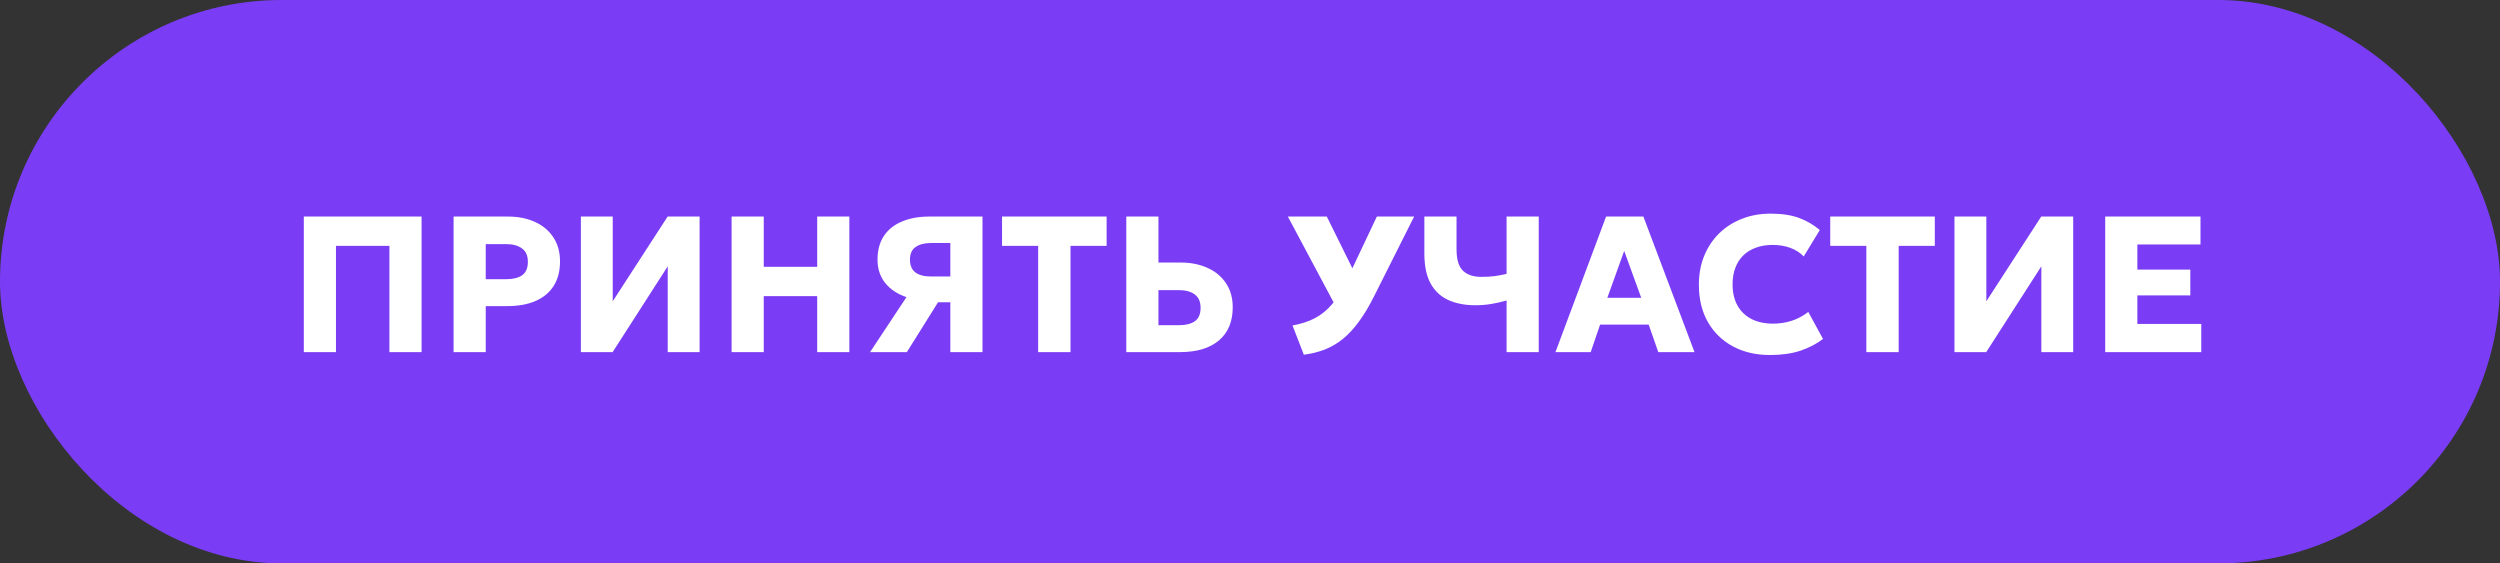 <?xml version="1.0" encoding="UTF-8"?> <svg xmlns="http://www.w3.org/2000/svg" width="142" height="32" viewBox="0 0 142 32" fill="none"><rect x="0" y="0" width="142" height="32" fill="#333333" stroke="none"/><rect width="142" height="32" rx="16" fill="#7A3DF5"></rect><path d="M17.257 20V12.3H23.945V20H22.119V13.966H19.083V20H17.257ZM25.764 20V12.3H28.85C29.426 12.3 29.935 12.401 30.379 12.602C30.823 12.8 31.171 13.09 31.424 13.472C31.681 13.853 31.809 14.311 31.809 14.847C31.809 15.389 31.692 15.849 31.457 16.227C31.222 16.605 30.881 16.892 30.434 17.09C29.987 17.288 29.444 17.387 28.806 17.387H27.59V20H25.764ZM27.59 15.858H28.762C29.147 15.858 29.446 15.783 29.658 15.633C29.875 15.479 29.983 15.226 29.983 14.874C29.983 14.522 29.871 14.267 29.647 14.11C29.427 13.948 29.136 13.867 28.773 13.867H27.59V15.858ZM32.994 20V12.3H34.803V17.113L37.922 12.3H39.737V20H37.927V15.127L34.798 20H32.994ZM41.555 20V12.3H43.381V15.155H46.417V12.3H48.243V20H46.417V16.821H43.381V20H41.555ZM49.42 20L51.488 16.876C50.974 16.704 50.571 16.436 50.278 16.073C49.988 15.71 49.843 15.268 49.843 14.748C49.843 14.212 49.964 13.763 50.206 13.4C50.448 13.037 50.791 12.764 51.235 12.581C51.678 12.393 52.197 12.3 52.791 12.3H55.805V20H53.979V17.168H53.281L51.51 20H49.42ZM52.868 15.704H53.979V13.802H52.896C52.522 13.802 52.227 13.877 52.01 14.027C51.794 14.174 51.686 14.412 51.686 14.742C51.686 15.072 51.788 15.316 51.994 15.473C52.199 15.627 52.491 15.704 52.868 15.704ZM58.968 20V13.966H56.916V12.3H62.856V13.966H60.805V20H58.968ZM63.974 20V12.3H65.8V14.912H67.06C67.632 14.912 68.14 15.013 68.583 15.215C69.031 15.413 69.381 15.703 69.634 16.084C69.891 16.465 70.019 16.924 70.019 17.459C70.019 17.862 69.953 18.222 69.821 18.537C69.689 18.852 69.493 19.12 69.232 19.34C68.976 19.556 68.662 19.721 68.292 19.835C67.922 19.945 67.496 20 67.016 20H63.974ZM65.8 18.471H66.972C67.357 18.471 67.656 18.396 67.868 18.245C68.085 18.091 68.193 17.838 68.193 17.486C68.193 17.134 68.081 16.88 67.857 16.722C67.637 16.561 67.346 16.48 66.983 16.48H65.8V18.471ZM74.058 20.148L73.415 18.488C73.902 18.399 74.328 18.26 74.691 18.07C75.057 17.875 75.382 17.611 75.664 17.277C75.946 16.944 76.209 16.52 76.451 16.007L78.205 12.3H80.323L78.062 16.799C77.78 17.367 77.492 17.851 77.198 18.251C76.909 18.651 76.603 18.983 76.28 19.247C75.961 19.507 75.618 19.709 75.251 19.852C74.885 19.994 74.487 20.093 74.058 20.148ZM76.115 17.86L73.15 12.3H75.362L77.353 16.326L76.115 17.86ZM85.574 20V17.069C85.273 17.153 84.98 17.219 84.694 17.267C84.412 17.314 84.113 17.338 83.797 17.338C83.211 17.338 82.699 17.239 82.263 17.041C81.83 16.843 81.495 16.529 81.257 16.101C81.022 15.668 80.904 15.103 80.904 14.406V12.3H82.731V14.159C82.731 14.735 82.852 15.14 83.094 15.374C83.335 15.609 83.686 15.726 84.144 15.726C84.434 15.726 84.69 15.712 84.914 15.682C85.138 15.649 85.358 15.607 85.574 15.556V12.3H87.4V20H85.574ZM88.35 20L91.226 12.3H93.344L96.248 20H94.191L93.646 18.438H90.885L90.352 20H88.35ZM91.297 16.915H93.222L92.254 14.252L91.297 16.915ZM100.538 20.165C99.743 20.165 99.041 20.002 98.432 19.675C97.823 19.349 97.348 18.887 97.007 18.29C96.666 17.692 96.496 16.986 96.496 16.172C96.496 15.578 96.595 15.035 96.793 14.544C96.995 14.049 97.277 13.622 97.64 13.262C98.007 12.903 98.437 12.626 98.932 12.432C99.431 12.234 99.976 12.135 100.566 12.135C101.208 12.135 101.747 12.216 102.183 12.377C102.619 12.538 103.013 12.768 103.365 13.065L102.452 14.566C102.24 14.346 101.983 14.183 101.682 14.076C101.382 13.966 101.05 13.912 100.687 13.912C100.328 13.912 100.007 13.965 99.724 14.071C99.446 14.174 99.207 14.322 99.009 14.517C98.815 14.711 98.667 14.945 98.564 15.22C98.461 15.495 98.41 15.803 98.41 16.145C98.41 16.614 98.502 17.015 98.685 17.349C98.872 17.683 99.138 17.939 99.482 18.119C99.827 18.295 100.24 18.383 100.72 18.383C101.065 18.383 101.406 18.332 101.743 18.229C102.084 18.123 102.407 17.952 102.711 17.718L103.547 19.252C103.191 19.527 102.766 19.749 102.271 19.918C101.776 20.082 101.198 20.165 100.538 20.165ZM106.008 20V13.966H103.957V12.3H109.897V13.966H107.845V20H106.008ZM111.014 20V12.3H112.824V17.113L115.942 12.3H117.757V20H115.948V15.127L112.818 20H111.014ZM119.576 20V12.3H124.988V13.884H121.402V15.314H124.41V16.777H121.402V18.399H125.032V20H119.576Z" fill="white"></path></svg> 